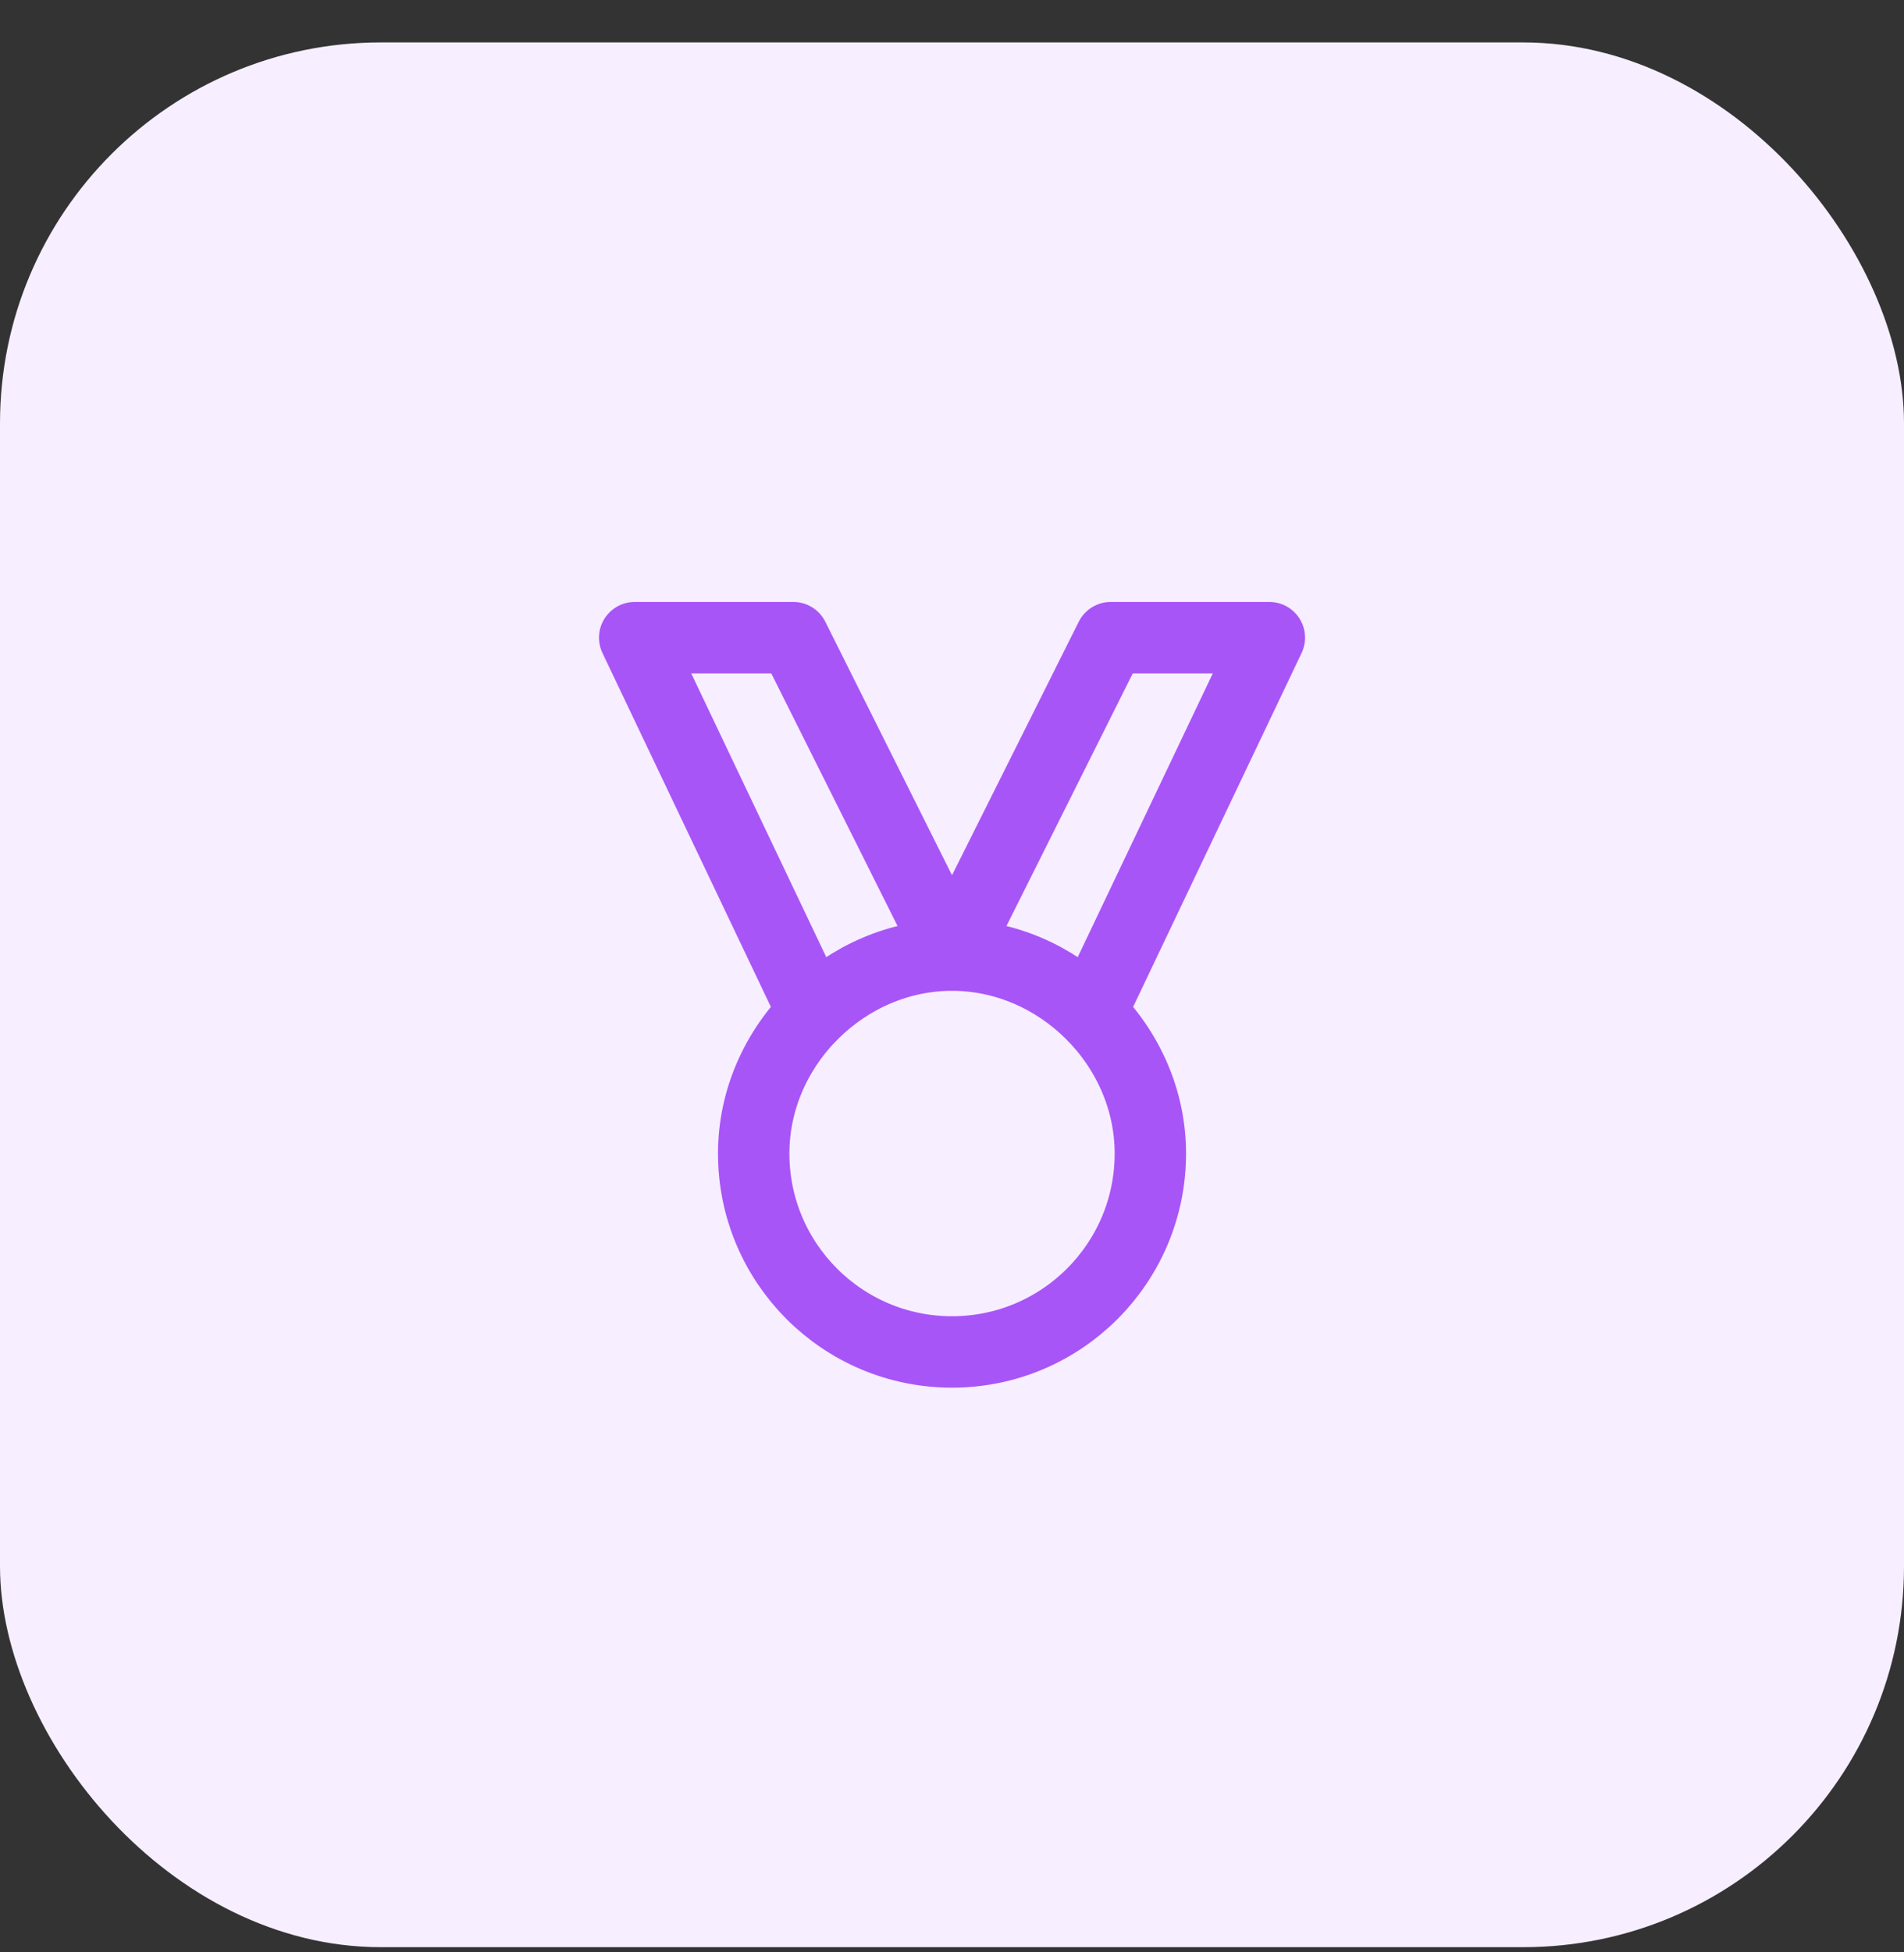 <svg width="40" height="41" viewBox="0 0 40 41" fill="none" xmlns="http://www.w3.org/2000/svg">
<rect x="0" y="0" width="40" height="41" fill="#333333" stroke="none"/>
<rect y="0.891" width="40" height="40" rx="8" fill="#F7EEFF"/>
<path d="M20 20.057L16.667 13.391H13.334L17.088 21.276M20 20.057L23.334 13.391H26.667L22.912 21.276M20 20.057C21.12 20.057 22.154 20.527 22.912 21.276M20 20.057C18.88 20.057 17.846 20.527 17.088 21.276M17.088 21.276C16.318 22.037 15.834 23.086 15.834 24.224C15.834 26.525 17.699 28.391 20 28.391C22.301 28.391 24.167 26.525 24.167 24.224C24.167 23.086 23.682 22.037 22.912 21.276" stroke="#A855F7" stroke-width="1.5" stroke-linejoin="round"/>
</svg>
